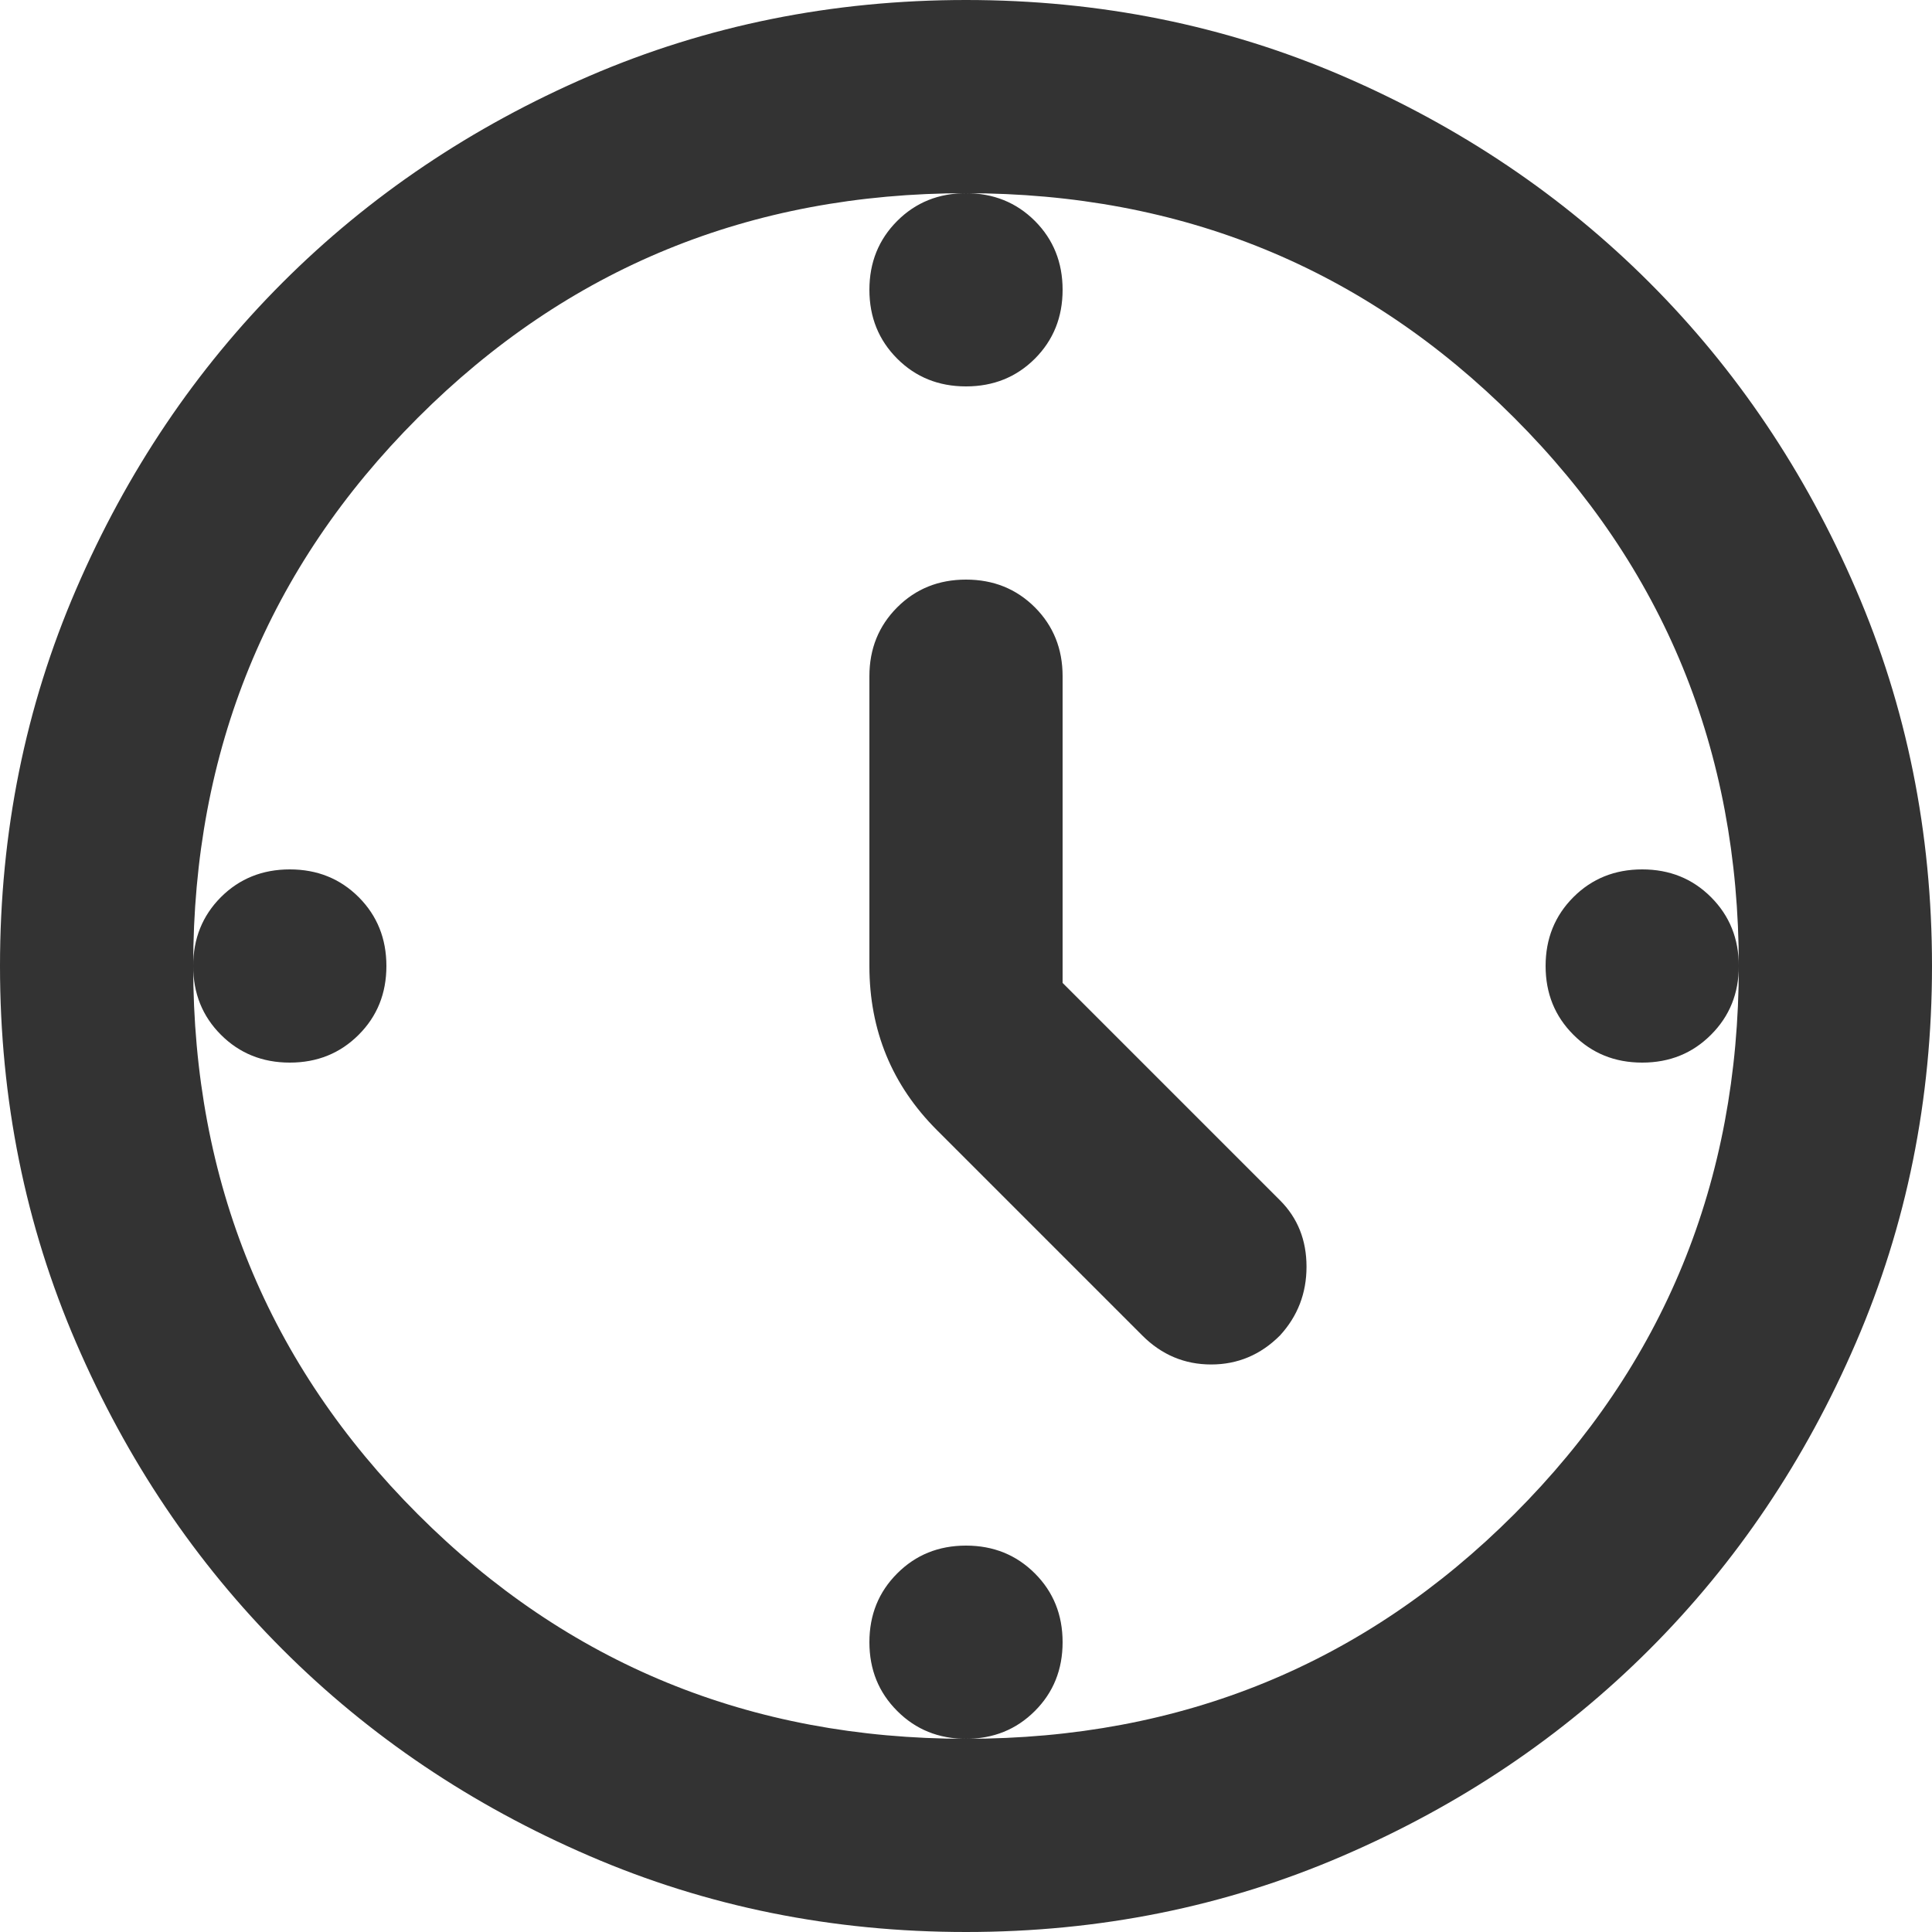 <?xml version="1.0" encoding="UTF-8"?> <svg xmlns="http://www.w3.org/2000/svg" width="40" height="40" viewBox="0 0 40 40" fill="none"> <path d="M22 20.35L26.5 24.85C26.867 25.217 27.05 25.675 27.05 26.226C27.05 26.775 26.867 27.25 26.5 27.65C26.1 28.05 25.625 28.25 25.076 28.25C24.525 28.25 24.05 28.05 23.65 27.65L19.4 23.4C18.933 22.933 18.583 22.417 18.35 21.85C18.117 21.283 18 20.667 18 20V14C18 13.433 18.192 12.958 18.576 12.574C18.959 12.191 19.433 12 20 12C20.567 12 21.042 12.191 21.426 12.574C21.809 12.958 22 13.433 22 14V20.35ZM20 4C20.567 4 21.042 4.191 21.426 4.574C21.809 4.958 22 5.433 22 6C22 6.567 21.809 7.042 21.426 7.426C21.042 7.809 20.567 8 20 8C19.433 8 18.959 7.809 18.576 7.426C18.192 7.042 18 6.567 18 6C18 5.433 18.192 4.958 18.576 4.574C18.959 4.191 19.433 4 20 4ZM36 20C36 20.567 35.808 21.041 35.424 21.424C35.041 21.808 34.567 22 34 22C33.433 22 32.959 21.808 32.576 21.424C32.192 21.041 32 20.567 32 20C32 19.433 32.192 18.958 32.576 18.574C32.959 18.191 33.433 18 34 18C34.567 18 35.041 18.191 35.424 18.574C35.808 18.958 36 19.433 36 20ZM20 32C20.567 32 21.042 32.192 21.426 32.576C21.809 32.959 22 33.433 22 34C22 34.567 21.809 35.041 21.426 35.424C21.042 35.808 20.567 36 20 36C19.433 36 18.959 35.808 18.576 35.424C18.192 35.041 18 34.567 18 34C18 33.433 18.192 32.959 18.576 32.576C18.959 32.192 19.433 32 20 32ZM8 20C8 20.567 7.809 21.041 7.426 21.424C7.042 21.808 6.567 22 6 22C5.433 22 4.958 21.808 4.574 21.424C4.191 21.041 4 20.567 4 20C4 19.433 4.191 18.958 4.574 18.574C4.958 18.191 5.433 18 6 18C6.567 18 7.042 18.191 7.426 18.574C7.809 18.958 8 19.433 8 20ZM20 40C17.233 40 14.633 39.475 12.2 38.424C9.767 37.375 7.65 35.95 5.85 34.15C4.05 32.35 2.625 30.233 1.576 27.8C0.525 25.367 0 22.767 0 20C0 17.233 0.525 14.633 1.576 12.2C2.625 9.767 4.05 7.65 5.85 5.85C7.65 4.05 9.767 2.625 12.2 1.574C14.633 0.525 17.233 0 20 0C22.767 0 25.367 0.525 27.8 1.574C30.233 2.625 32.35 4.05 34.15 5.85C35.95 7.65 37.375 9.767 38.424 12.2C39.475 14.633 40 17.233 40 20C40 22.767 39.475 25.367 38.424 27.8C37.375 30.233 35.95 32.35 34.15 34.15C32.35 35.95 30.233 37.375 27.8 38.424C25.367 39.475 22.767 40 20 40ZM20 36C24.467 36 28.25 34.45 31.35 31.35C34.45 28.25 36 24.467 36 20C36 15.533 34.45 11.75 31.35 8.65C28.25 5.55 24.467 4 20 4C15.533 4 11.75 5.55 8.65 8.65C5.55 11.75 4 15.533 4 20C4 24.467 5.55 28.25 8.65 31.35C11.75 34.45 15.533 36 20 36Z" fill="#333333"></path> </svg> 